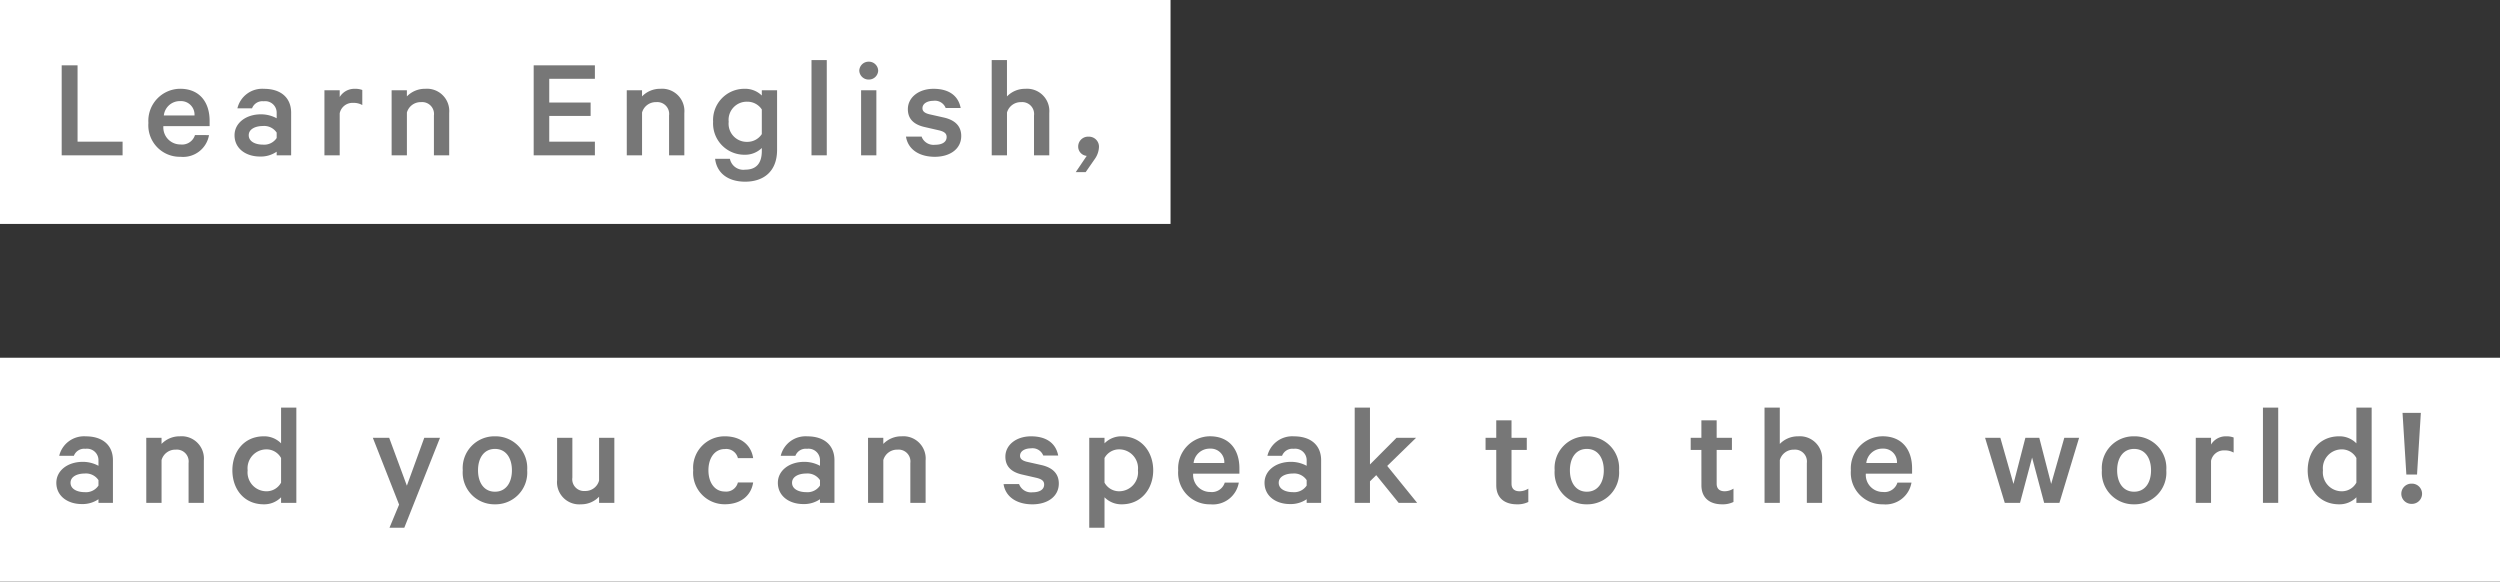 <svg xmlns="http://www.w3.org/2000/svg" width="343.86" height="80" viewBox="0 0 343.86 80"><rect x="0" y="0" width="343.86" height="80" fill="#333333" stroke="none"/><g transform="translate(-11438.574 14166.298) rotate(-90)"><rect width="30.8" height="161" transform="translate(14135.498 11438.574)" fill="#fff"/><rect width="30.8" height="343.861" transform="translate(14086.298 11438.574)" fill="#fff"/><g transform="translate(14093.708 11446.323)"><g transform="translate(0 0)"><path d="M1835.583-705.77v2.184h-10.5v6.193h-1.875v-8.377Z" transform="translate(-1771.981 706.505)" fill="#777"/><path d="M1825.988-685.506a3.613,3.613,0,0,1-2.982-3.927,4.326,4.326,0,0,1,4.656-4.409,4.408,4.408,0,0,1,4.7,4.367c0,2.625-1.794,4.053-4.414,4.053h-.726v-6.362a2.343,2.343,0,0,0-2.52,2.351,1.848,1.848,0,0,0,1.29,1.995Zm2.7-6.215v4.22a1.859,1.859,0,0,0,1.976-1.953A2.217,2.217,0,0,0,1828.689-691.721Z" transform="translate(-1771.981 706.505)" fill="#777"/><path d="M1823.207-676.2h.5a3.847,3.847,0,0,1-.665-2.31c0-1.91,1.088-3.485,2.923-3.485,1.693,0,2.882,1.575,2.882,3.632a4.528,4.528,0,0,1-.544,2.163h.725a1.578,1.578,0,0,0,1.613-1.785,1.517,1.517,0,0,0-.967-1.6V-681.6a3.508,3.508,0,0,1,2.68,3.653c0,2.352-1.25,3.738-3.286,3.738h-5.865Zm3.124,0a2.058,2.058,0,0,0,.907-1.911c0-.945-.383-1.931-1.269-1.931-.907,0-1.29.986-1.29,1.931a2.058,2.058,0,0,0,.907,1.911Z" transform="translate(-1771.981 706.505)" fill="#777"/><path d="M1830.121-664.423a2.392,2.392,0,0,0,.3-1.239,1.8,1.8,0,0,0-1.431-1.868h-5.785v-2.1h8.949v2.1h-.927a2.359,2.359,0,0,1,1.129,2.078,2.727,2.727,0,0,1-.161,1.029Z" transform="translate(-1771.981 706.505)" fill="#777"/><path d="M1832.156-660.39v2.1h-.845a3.444,3.444,0,0,1,1.047,2.519,3.066,3.066,0,0,1-3.326,3.3h-5.825v-2.1h5.482a1.629,1.629,0,0,0,1.835-1.763,1.966,1.966,0,0,0-1.431-1.953h-5.886v-2.1Z" transform="translate(-1771.981 706.505)" fill="#777"/><path d="M1835.583-632.608h-1.854v-6.278h-3.265v5.69h-1.835v-5.69h-3.547v6.278h-1.875v-8.42h12.376Z" transform="translate(-1771.981 706.683)" fill="#777"/><path d="M1832.156-628.26v2.1h-.845a3.444,3.444,0,0,1,1.047,2.519,3.066,3.066,0,0,1-3.326,3.3h-5.825v-2.1h5.482a1.63,1.63,0,0,0,1.835-1.764,1.965,1.965,0,0,0-1.431-1.952h-5.886v-2.1Z" transform="translate(-1771.981 706.718)" fill="#777"/><path d="M1824.215-609.718a3.266,3.266,0,0,1-.927-2.373,4.3,4.3,0,0,1,4.535-4.325,4.3,4.3,0,0,1,4.535,4.325,3.266,3.266,0,0,1-.927,2.373h.725v2.1h-8.2c-3.023,0-4.374-1.91-4.374-4.388,0-2.372,1.189-3.9,3.145-4.136v2.037a1.884,1.884,0,0,0-1.493,2.1c0,1.554.908,2.289,2.581,2.289Zm5.3,0a2.364,2.364,0,0,0,1.067-2.016,2.494,2.494,0,0,0-2.761-2.54,2.493,2.493,0,0,0-2.761,2.54,2.363,2.363,0,0,0,1.068,2.016Z" transform="translate(-1771.981 706.751)" fill="#777"/><path d="M1823.207-600.813v-2.1h13.1v2.1Z" transform="translate(-1771.981 706.781)" fill="#777"/><path d="M1823.207-594.009v-2.1h8.949v2.1Zm10.421-1.05a1.28,1.28,0,0,1,1.229-1.3,1.28,1.28,0,0,1,1.23,1.3,1.28,1.28,0,0,1-1.23,1.3A1.28,1.28,0,0,1,1833.628-595.059Z" transform="translate(-1771.981 706.799)" fill="#777"/><path d="M1825.787-587.814a1.748,1.748,0,0,0-1.129,1.848c0,.966.363,1.6,1.069,1.6.483,0,.746-.315.927-1.091l.444-1.932c.3-1.323.987-2.31,2.459-2.31,1.612,0,2.8,1.491,2.8,3.528,0,2.183-1.007,3.422-2.64,3.737V-584.5a1.583,1.583,0,0,0,.987-1.7c0-.735-.322-1.491-1.027-1.491-.4,0-.665.294-.827.966l-.444,1.973c-.362,1.6-1.229,2.394-2.539,2.394-1.774,0-2.862-1.533-2.862-3.632,0-2.184,1.048-3.7,2.781-3.969Z" transform="translate(-1771.981 706.821)" fill="#777"/><path d="M1836.309-578.2v2.1h-5a3.444,3.444,0,0,1,1.047,2.519,3.066,3.066,0,0,1-3.326,3.3h-5.825v-2.1h5.482a1.63,1.63,0,0,0,1.835-1.764,1.966,1.966,0,0,0-1.431-1.952h-5.886v-2.1Z" transform="translate(-1771.981 706.854)" fill="#777"/><path d="M1823.167-565.155a1.279,1.279,0,0,1,1.29-1.176,1.36,1.36,0,0,1,1.351,1.428,1.379,1.379,0,0,1-1.512,1.427,3.079,3.079,0,0,1-1.613-.608l-1.753-1.218v-1.365Z" transform="translate(-1772.016 706.879)" fill="#777"/><path d="M1775.607-700.71h.5a3.855,3.855,0,0,1-.665-2.31c0-1.91,1.088-3.485,2.923-3.485,1.694,0,2.882,1.575,2.882,3.632a4.517,4.517,0,0,1-.544,2.163h.726a1.577,1.577,0,0,0,1.612-1.785,1.519,1.519,0,0,0-.967-1.6v-2.016a3.509,3.509,0,0,1,2.681,3.653c0,2.352-1.25,3.738-3.286,3.738h-5.866Zm3.124,0a2.058,2.058,0,0,0,.908-1.911c0-.944-.383-1.931-1.27-1.931-.907,0-1.29.987-1.29,1.931a2.06,2.06,0,0,0,.907,1.911Z" transform="translate(-1772.181 706.505)" fill="#777"/><path d="M1784.557-694.136v2.1h-.846a3.445,3.445,0,0,1,1.048,2.52,3.066,3.066,0,0,1-3.326,3.3h-5.826v-2.1h5.483a1.63,1.63,0,0,0,1.835-1.764,1.966,1.966,0,0,0-1.432-1.953h-5.886v-2.1Z" transform="translate(-1772.181 706.505)" fill="#777"/><path d="M1776.373-675.594a3.238,3.238,0,0,1-.967-2.373c0-2.729,2.1-4.325,4.676-4.325,2.561,0,4.677,1.6,4.677,4.325a3.239,3.239,0,0,1-.968,2.373h4.918v2.1h-13.1v-2.1Zm5.4,0a2.277,2.277,0,0,0,1.19-2.016,2.6,2.6,0,0,0-2.883-2.582,2.6,2.6,0,0,0-2.882,2.582,2.276,2.276,0,0,0,1.189,2.016Z" transform="translate(-1772.181 706.505)" fill="#777"/><path d="M1772.181-660.684l3.184,1.323,9.192-3.612v2.247l-6.591,2.435,6.591,2.394v2.163l-12.376-4.913Z" transform="translate(-1772.181 706.505)" fill="#777"/><path d="M1775.406-646.173a4.359,4.359,0,0,1,4.676-4.431,4.36,4.36,0,0,1,4.677,4.431,4.359,4.359,0,0,1-4.677,4.43A4.359,4.359,0,0,1,1775.406-646.173Zm7.619,0c0-1.512-1.25-2.331-2.943-2.331s-2.942.819-2.942,2.331,1.249,2.33,2.942,2.33S1783.025-644.662,1783.025-646.173Z" transform="translate(-1772.181 706.505)" fill="#777"/><path d="M1775.607-629.941v-2.1h.847a3.386,3.386,0,0,1-1.048-2.5,3.05,3.05,0,0,1,3.325-3.275h5.826v2.1h-5.483a1.614,1.614,0,0,0-1.834,1.743,1.938,1.938,0,0,0,1.431,1.931h5.886v2.1Z" transform="translate(-1772.181 706.692)" fill="#777"/><path d="M1784.759-614.8c0,2.226-1.21,3.633-3,3.9v-2.1a1.648,1.648,0,0,0,1.25-1.785c0-1.407-1.23-2.267-2.923-2.267s-2.923.86-2.923,2.267a1.649,1.649,0,0,0,1.25,1.785v2.1c-1.794-.272-3-1.679-3-3.9a4.331,4.331,0,0,1,4.676-4.346A4.331,4.331,0,0,1,1784.759-614.8Z" transform="translate(-1772.181 706.743)" fill="#777"/><path d="M1775.607-601.738h.5a3.855,3.855,0,0,1-.665-2.31c0-1.91,1.088-3.485,2.923-3.485,1.694,0,2.882,1.575,2.882,3.632a4.517,4.517,0,0,1-.544,2.163h.726a1.577,1.577,0,0,0,1.612-1.785,1.519,1.519,0,0,0-.967-1.6v-2.015a3.508,3.508,0,0,1,2.681,3.653c0,2.352-1.25,3.737-3.286,3.737h-5.866Zm3.124,0a2.059,2.059,0,0,0,.908-1.911c0-.945-.383-1.932-1.27-1.932-.907,0-1.29.987-1.29,1.932a2.06,2.06,0,0,0,.907,1.911Z" transform="translate(-1772.181 706.774)" fill="#777"/><path d="M1784.557-595.165v2.1h-.846a3.445,3.445,0,0,1,1.048,2.52,3.066,3.066,0,0,1-3.326,3.3h-5.826v-2.1h5.483a1.63,1.63,0,0,0,1.835-1.763,1.966,1.966,0,0,0-1.432-1.953h-5.886v-2.1Z" transform="translate(-1772.181 706.808)" fill="#777"/><path d="M1778.188-574.438a1.747,1.747,0,0,0-1.129,1.848c0,.965.363,1.6,1.068,1.6.483,0,.746-.315.928-1.091l.443-1.932c.3-1.323.987-2.31,2.459-2.31,1.612,0,2.8,1.491,2.8,3.528,0,2.183-1.008,3.422-2.641,3.737v-2.058a1.583,1.583,0,0,0,.987-1.7c0-.735-.322-1.491-1.027-1.491-.4,0-.665.294-.827.966l-.443,1.973c-.363,1.6-1.23,2.394-2.539,2.394-1.775,0-2.863-1.533-2.863-3.632,0-2.184,1.048-3.7,2.782-3.969Z" transform="translate(-1772.181 706.858)" fill="#777"/><path d="M1772.181-562.721v-2.1h12.376v2.1h-.766a3.239,3.239,0,0,1,.968,2.373c0,2.729-2.177,4.325-4.677,4.325s-4.676-1.6-4.676-4.325a3.238,3.238,0,0,1,.967-2.373Zm6.208,0a2.276,2.276,0,0,0-1.189,2.016,2.6,2.6,0,0,0,2.882,2.582,2.6,2.6,0,0,0,2.883-2.582,2.277,2.277,0,0,0-1.19-2.016Z" transform="translate(-1772.181 706.891)" fill="#777"/><path d="M1778.389-544.284a3.612,3.612,0,0,1-2.983-3.926,4.327,4.327,0,0,1,4.657-4.409,4.409,4.409,0,0,1,4.7,4.367c0,2.625-1.794,4.052-4.414,4.052h-.727v-6.362a2.343,2.343,0,0,0-2.519,2.352,1.847,1.847,0,0,0,1.29,1.995Zm2.7-6.215v4.221a1.858,1.858,0,0,0,1.975-1.953A2.217,2.217,0,0,0,1781.09-550.5Z" transform="translate(-1772.181 706.924)" fill="#777"/><path d="M1775.607-534.98h.5a3.855,3.855,0,0,1-.665-2.31c0-1.911,1.088-3.485,2.923-3.485,1.694,0,2.882,1.574,2.882,3.632a4.517,4.517,0,0,1-.544,2.163h.726a1.577,1.577,0,0,0,1.612-1.785,1.519,1.519,0,0,0-.967-1.6v-2.015a3.507,3.507,0,0,1,2.681,3.653c0,2.351-1.25,3.737-3.286,3.737h-5.866Zm3.124,0a2.059,2.059,0,0,0,.908-1.911c0-.945-.383-1.932-1.27-1.932-.907,0-1.29.987-1.29,1.932a2.06,2.06,0,0,0,.907,1.911Z" transform="translate(-1772.181 706.955)" fill="#777"/><path d="M1779.417-525.446l-.847-.861h-2.963v-2.1h13.1v2.1h-7.82l3.668,3.653v2.688l-3.87-3.969-5.08,4.116v-2.541Z" transform="translate(-1772.181 706.99)" fill="#777"/><path d="M1782.884-508.983v-1.47h1.673v1.47h2.4v2.1h-2.4v2.1h-1.673v-2.1h-4.636c-.726,0-1.048.42-1.048,1.112a2.309,2.309,0,0,0,.363,1.2h-1.834a3.344,3.344,0,0,1-.323-1.574c0-1.659.847-2.835,2.62-2.835Z" transform="translate(-1772.181 707.034)" fill="#777"/><path d="M1775.406-496.552a4.359,4.359,0,0,1,4.676-4.43,4.359,4.359,0,0,1,4.677,4.43,4.359,4.359,0,0,1-4.677,4.43A4.358,4.358,0,0,1,1775.406-496.552Zm7.619,0c0-1.511-1.25-2.33-2.943-2.33s-2.942.819-2.942,2.33,1.249,2.331,2.942,2.331S1783.025-495.04,1783.025-496.552Z" transform="translate(-1772.181 707.065)" fill="#777"/><path d="M1782.884-480.843v-1.47h1.673v1.47h2.4v2.1h-2.4v2.1h-1.673v-2.1h-4.636c-.726,0-1.048.42-1.048,1.113a2.309,2.309,0,0,0,.363,1.2h-1.834a3.346,3.346,0,0,1-.323-1.575c0-1.658.847-2.834,2.62-2.834Z" transform="translate(-1772.181 707.11)" fill="#777"/><path d="M1788.709-472.191v2.1h-5a3.445,3.445,0,0,1,1.048,2.52,3.066,3.066,0,0,1-3.326,3.3h-5.826v-2.1h5.483a1.63,1.63,0,0,0,1.835-1.764,1.966,1.966,0,0,0-1.432-1.953h-5.886v-2.1Z" transform="translate(-1772.181 707.142)" fill="#777"/><path d="M1778.389-452.012a3.613,3.613,0,0,1-2.983-3.926,4.327,4.327,0,0,1,4.657-4.41,4.409,4.409,0,0,1,4.7,4.368c0,2.624-1.794,4.052-4.414,4.052h-.727v-6.362a2.343,2.343,0,0,0-2.519,2.352,1.847,1.847,0,0,0,1.29,1.994Zm2.7-6.215v4.22a1.858,1.858,0,0,0,1.975-1.952A2.216,2.216,0,0,0,1781.09-458.227Z" transform="translate(-1772.181 707.175)" fill="#777"/><path d="M1778.208-432.987l6.349,1.806v2.036l-8.95-2.708v-2.1l6.229-1.658-6.229-1.659v-2.1l8.95-2.708v2.1l-6.349,1.806,6.349,1.638v1.91Z" transform="translate(-1772.181 707.365)" fill="#777"/><path d="M1775.406-421.583a4.358,4.358,0,0,1,4.676-4.43,4.359,4.359,0,0,1,4.677,4.43,4.359,4.359,0,0,1-4.677,4.43A4.358,4.358,0,0,1,1775.406-421.583Zm7.619,0c0-1.512-1.25-2.331-2.943-2.331s-2.942.819-2.942,2.331,1.249,2.331,2.942,2.331S1783.025-420.071,1783.025-421.583Z" transform="translate(-1772.181 707.365)" fill="#777"/><path d="M1782.521-407.891a2.382,2.382,0,0,0,.3-1.239,1.8,1.8,0,0,0-1.43-1.869h-5.786v-2.1h8.95v2.1h-.927a2.361,2.361,0,0,1,1.129,2.079,2.727,2.727,0,0,1-.161,1.029Z" transform="translate(-1772.181 707.365)" fill="#777"/><path d="M1775.607-401.759v-2.1h13.1v2.1Z" transform="translate(-1772.181 707.365)" fill="#777"/><path d="M1776.373-391.007a3.238,3.238,0,0,1-.967-2.373c0-2.729,2.1-4.325,4.676-4.325,2.561,0,4.677,1.6,4.677,4.325a3.239,3.239,0,0,1-.968,2.373h4.918v2.1h-13.1v-2.1Zm5.4,0a2.277,2.277,0,0,0,1.19-2.016,2.6,2.6,0,0,0-2.883-2.582,2.6,2.6,0,0,0-2.882,2.582,2.276,2.276,0,0,0,1.189,2.016Z" transform="translate(-1772.181 707.365)" fill="#777"/><path d="M1778.248-383.4a1.391,1.391,0,0,1-1.391,1.427,1.391,1.391,0,0,1-1.39-1.427,1.392,1.392,0,0,1,1.39-1.428A1.392,1.392,0,0,1,1778.248-383.4Zm9.735-1.26v2.519l-8.485-.524v-1.47Z" transform="translate(-1772.181 707.365)" fill="#777"/></g></g></g></svg>